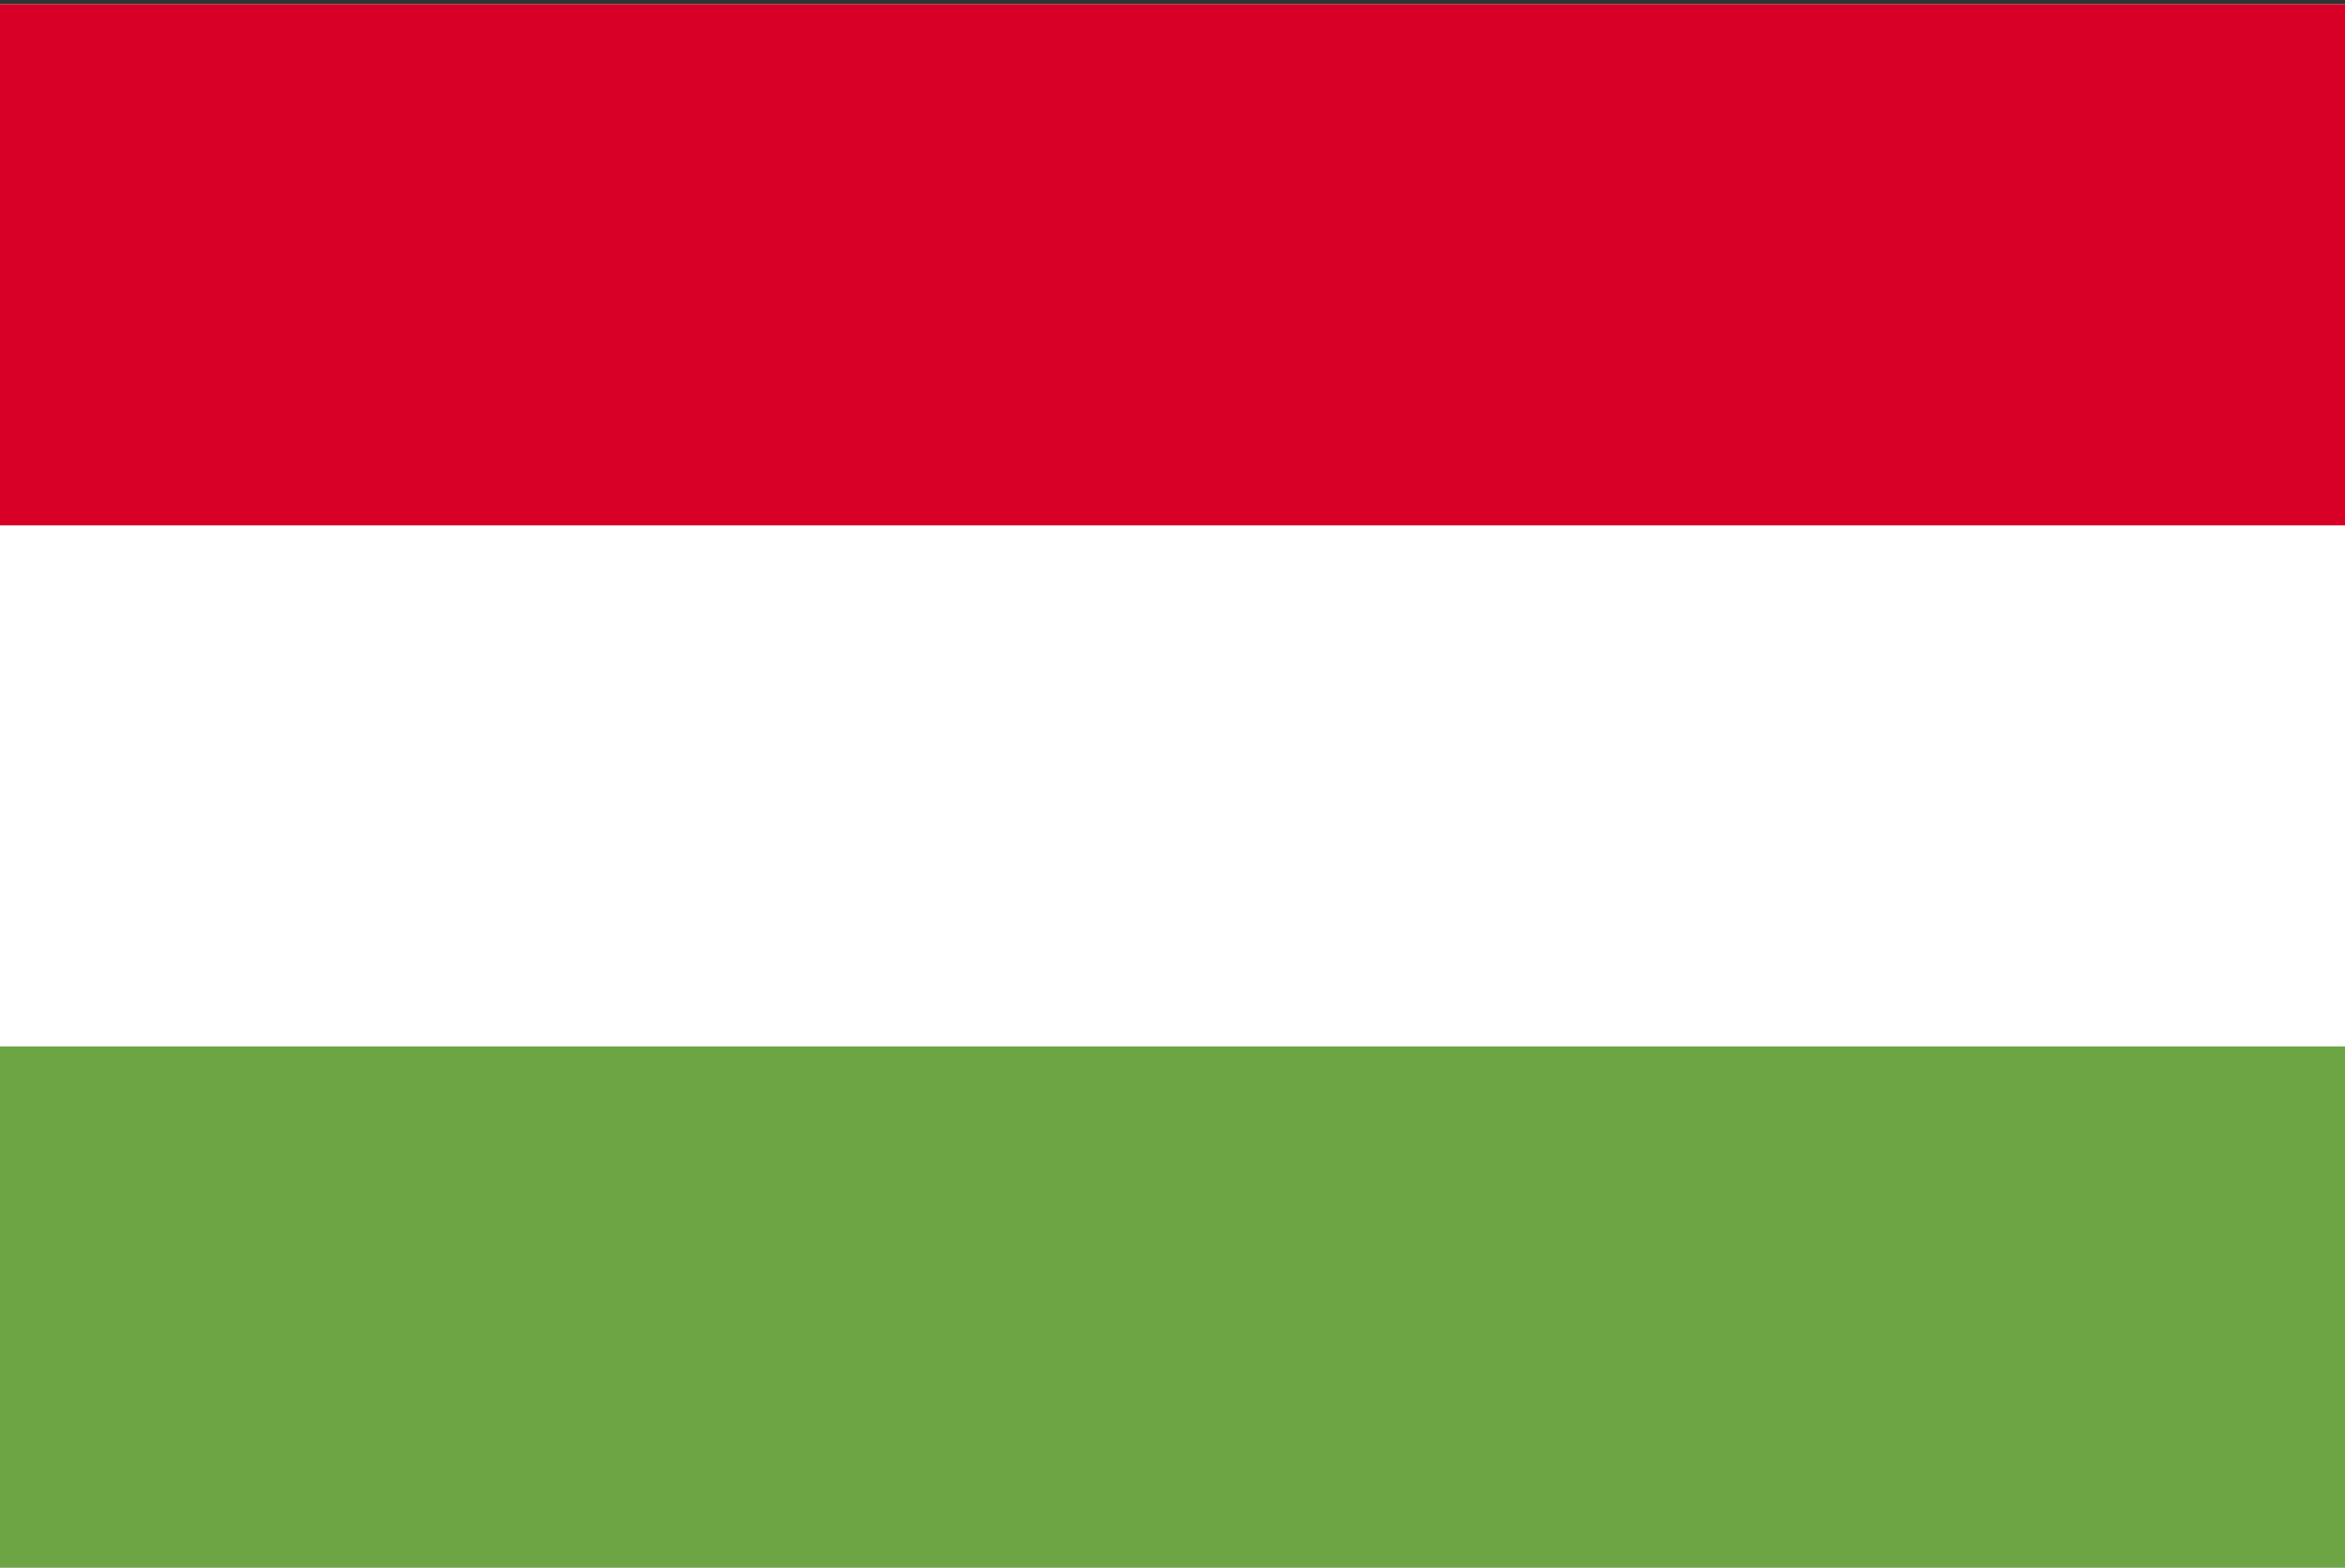 <svg width="513" height="343" viewBox="0 0 513 343" fill="none" xmlns="http://www.w3.org/2000/svg">
<rect x="0" y="0" width="513" height="343" fill="#333333" stroke="none"/>
<g clipPath="url(#clip0_301_1012)">
<path d="M0 0.964H513V342.957H0V0.964Z" fill="white"/>
<path d="M0 0.964H513V114.961H0V0.964Z" fill="#D80027"/>
<path d="M0 228.959H513V342.957H0V228.959Z" fill="#6DA544"/>
</g>
<defs>
<clipPath id="clip0_301_1012">
<rect width="513" height="342" fill="white" transform="translate(0 0.96)"/>
</clipPath>
</defs>
</svg>
